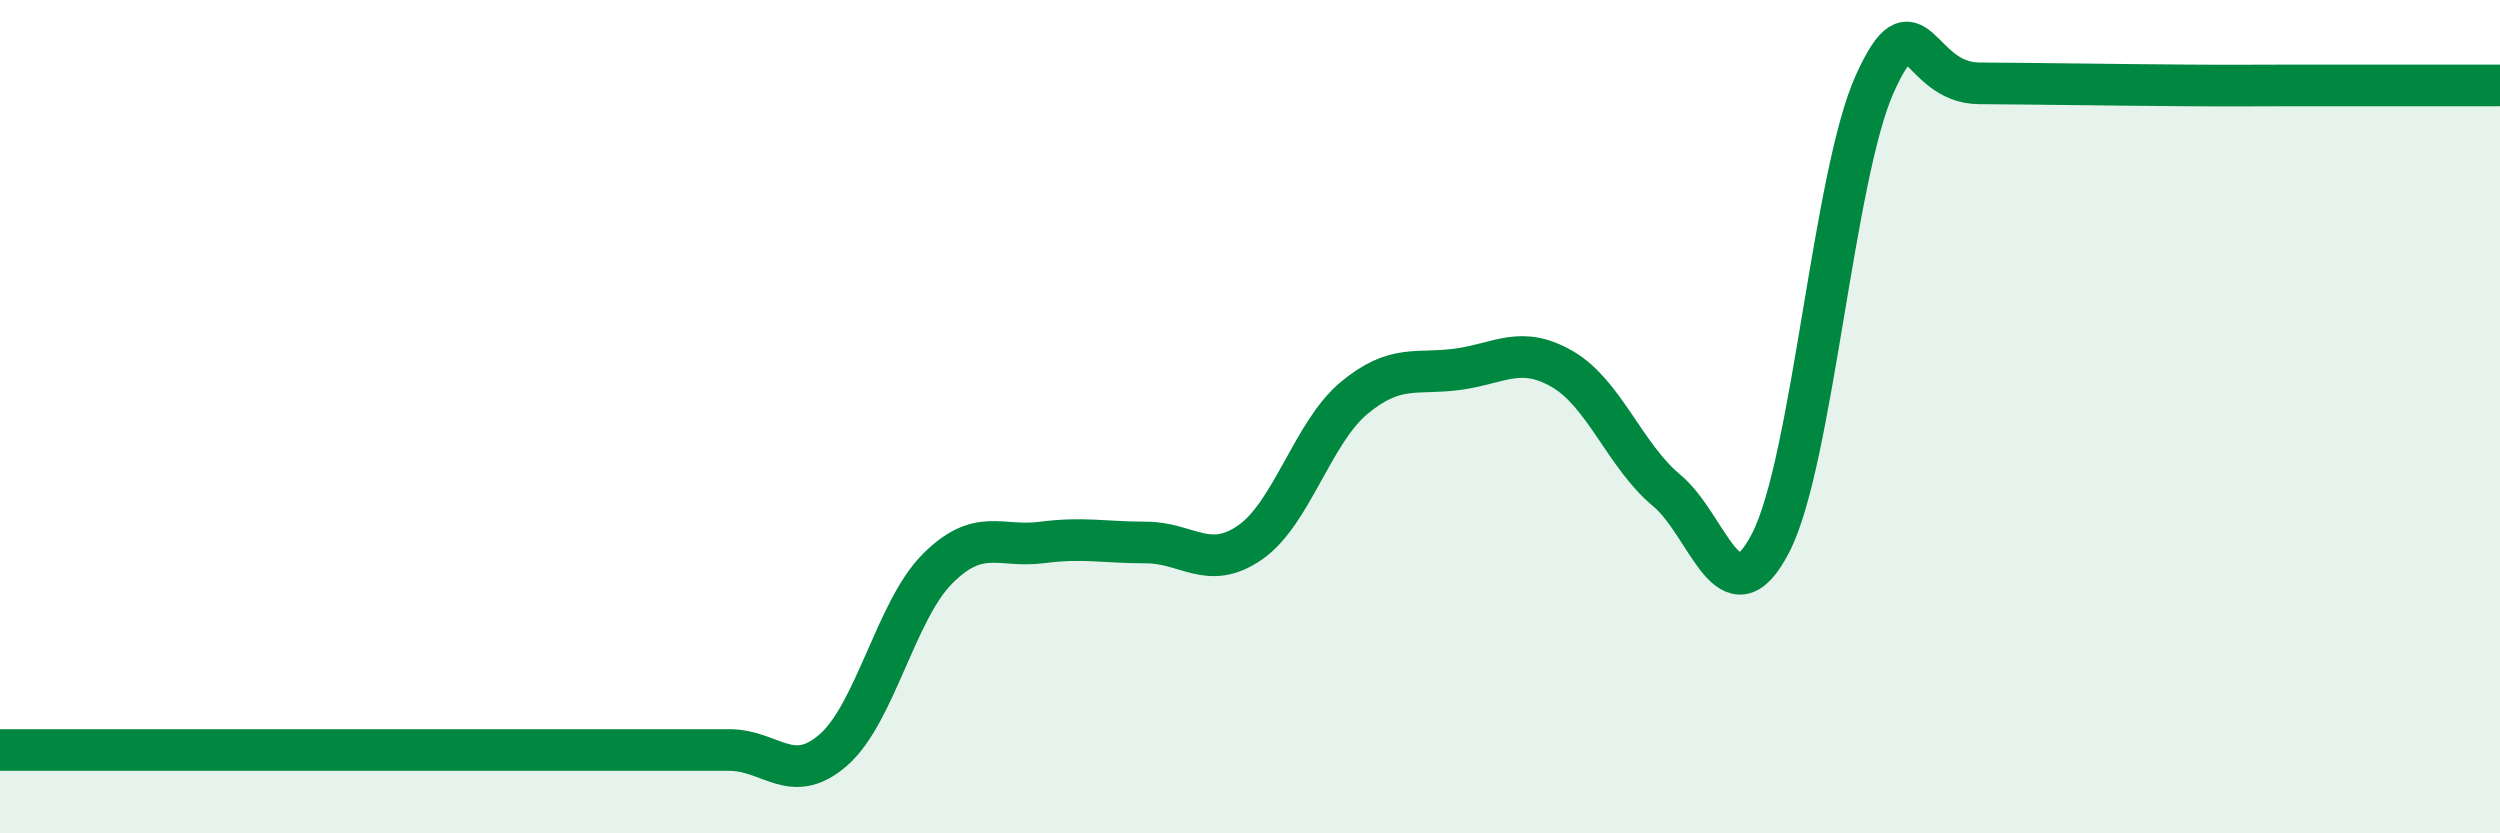 
    <svg width="60" height="20" viewBox="0 0 60 20" xmlns="http://www.w3.org/2000/svg">
      <path
        d="M 0,18 C 0.5,18 1.5,18 2.5,18 C 3.5,18 4,18 5,18 C 6,18 6.5,18 7.5,18 C 8.5,18 9,18 10,18 C 11,18 11.5,18 12.5,18 C 13.5,18 14,18 15,18 C 16,18 16.5,18 17.5,18 C 18.5,18 19,18.87 20,18 C 21,17.13 21.5,14.65 22.5,13.65 C 23.5,12.65 24,13.15 25,13.02 C 26,12.89 26.5,13.02 27.5,13.02 C 28.5,13.02 29,13.71 30,13.02 C 31,12.33 31.5,10.38 32.5,9.55 C 33.5,8.72 34,9 35,8.86 C 36,8.72 36.5,8.28 37.5,8.86 C 38.5,9.44 39,10.94 40,11.77 C 41,12.6 41.5,14.97 42.5,13.02 C 43.5,11.07 44,4.2 45,2 C 46,-0.2 46,1.99 47.5,2 C 49,2.01 51,2.04 52.5,2.05 C 54,2.06 53.5,2.05 55,2.05 C 56.5,2.05 59,2.05 60,2.05L60 20L0 20Z"
        fill="#008740"
        opacity="0.1"
        stroke-linecap="round"
        stroke-linejoin="round"
      />
      <path
        d="M 0,18 C 0.5,18 1.5,18 2.5,18 C 3.5,18 4,18 5,18 C 6,18 6.5,18 7.5,18 C 8.5,18 9,18 10,18 C 11,18 11.5,18 12.5,18 C 13.5,18 14,18 15,18 C 16,18 16.5,18 17.5,18 C 18.5,18 19,18.87 20,18 C 21,17.13 21.5,14.65 22.5,13.65 C 23.5,12.65 24,13.15 25,13.02 C 26,12.89 26.5,13.02 27.5,13.02 C 28.5,13.02 29,13.71 30,13.02 C 31,12.33 31.5,10.38 32.5,9.55 C 33.5,8.72 34,9 35,8.86 C 36,8.72 36.5,8.28 37.5,8.86 C 38.5,9.44 39,10.94 40,11.77 C 41,12.6 41.5,14.97 42.5,13.02 C 43.5,11.07 44,4.2 45,2 C 46,-0.2 46,1.99 47.5,2 C 49,2.01 51,2.04 52.5,2.05 C 54,2.06 53.5,2.05 55,2.05 C 56.5,2.05 59,2.05 60,2.05"
        stroke="#008740"
        stroke-width="1"
        fill="none"
        stroke-linecap="round"
        stroke-linejoin="round"
      />
    </svg>
  